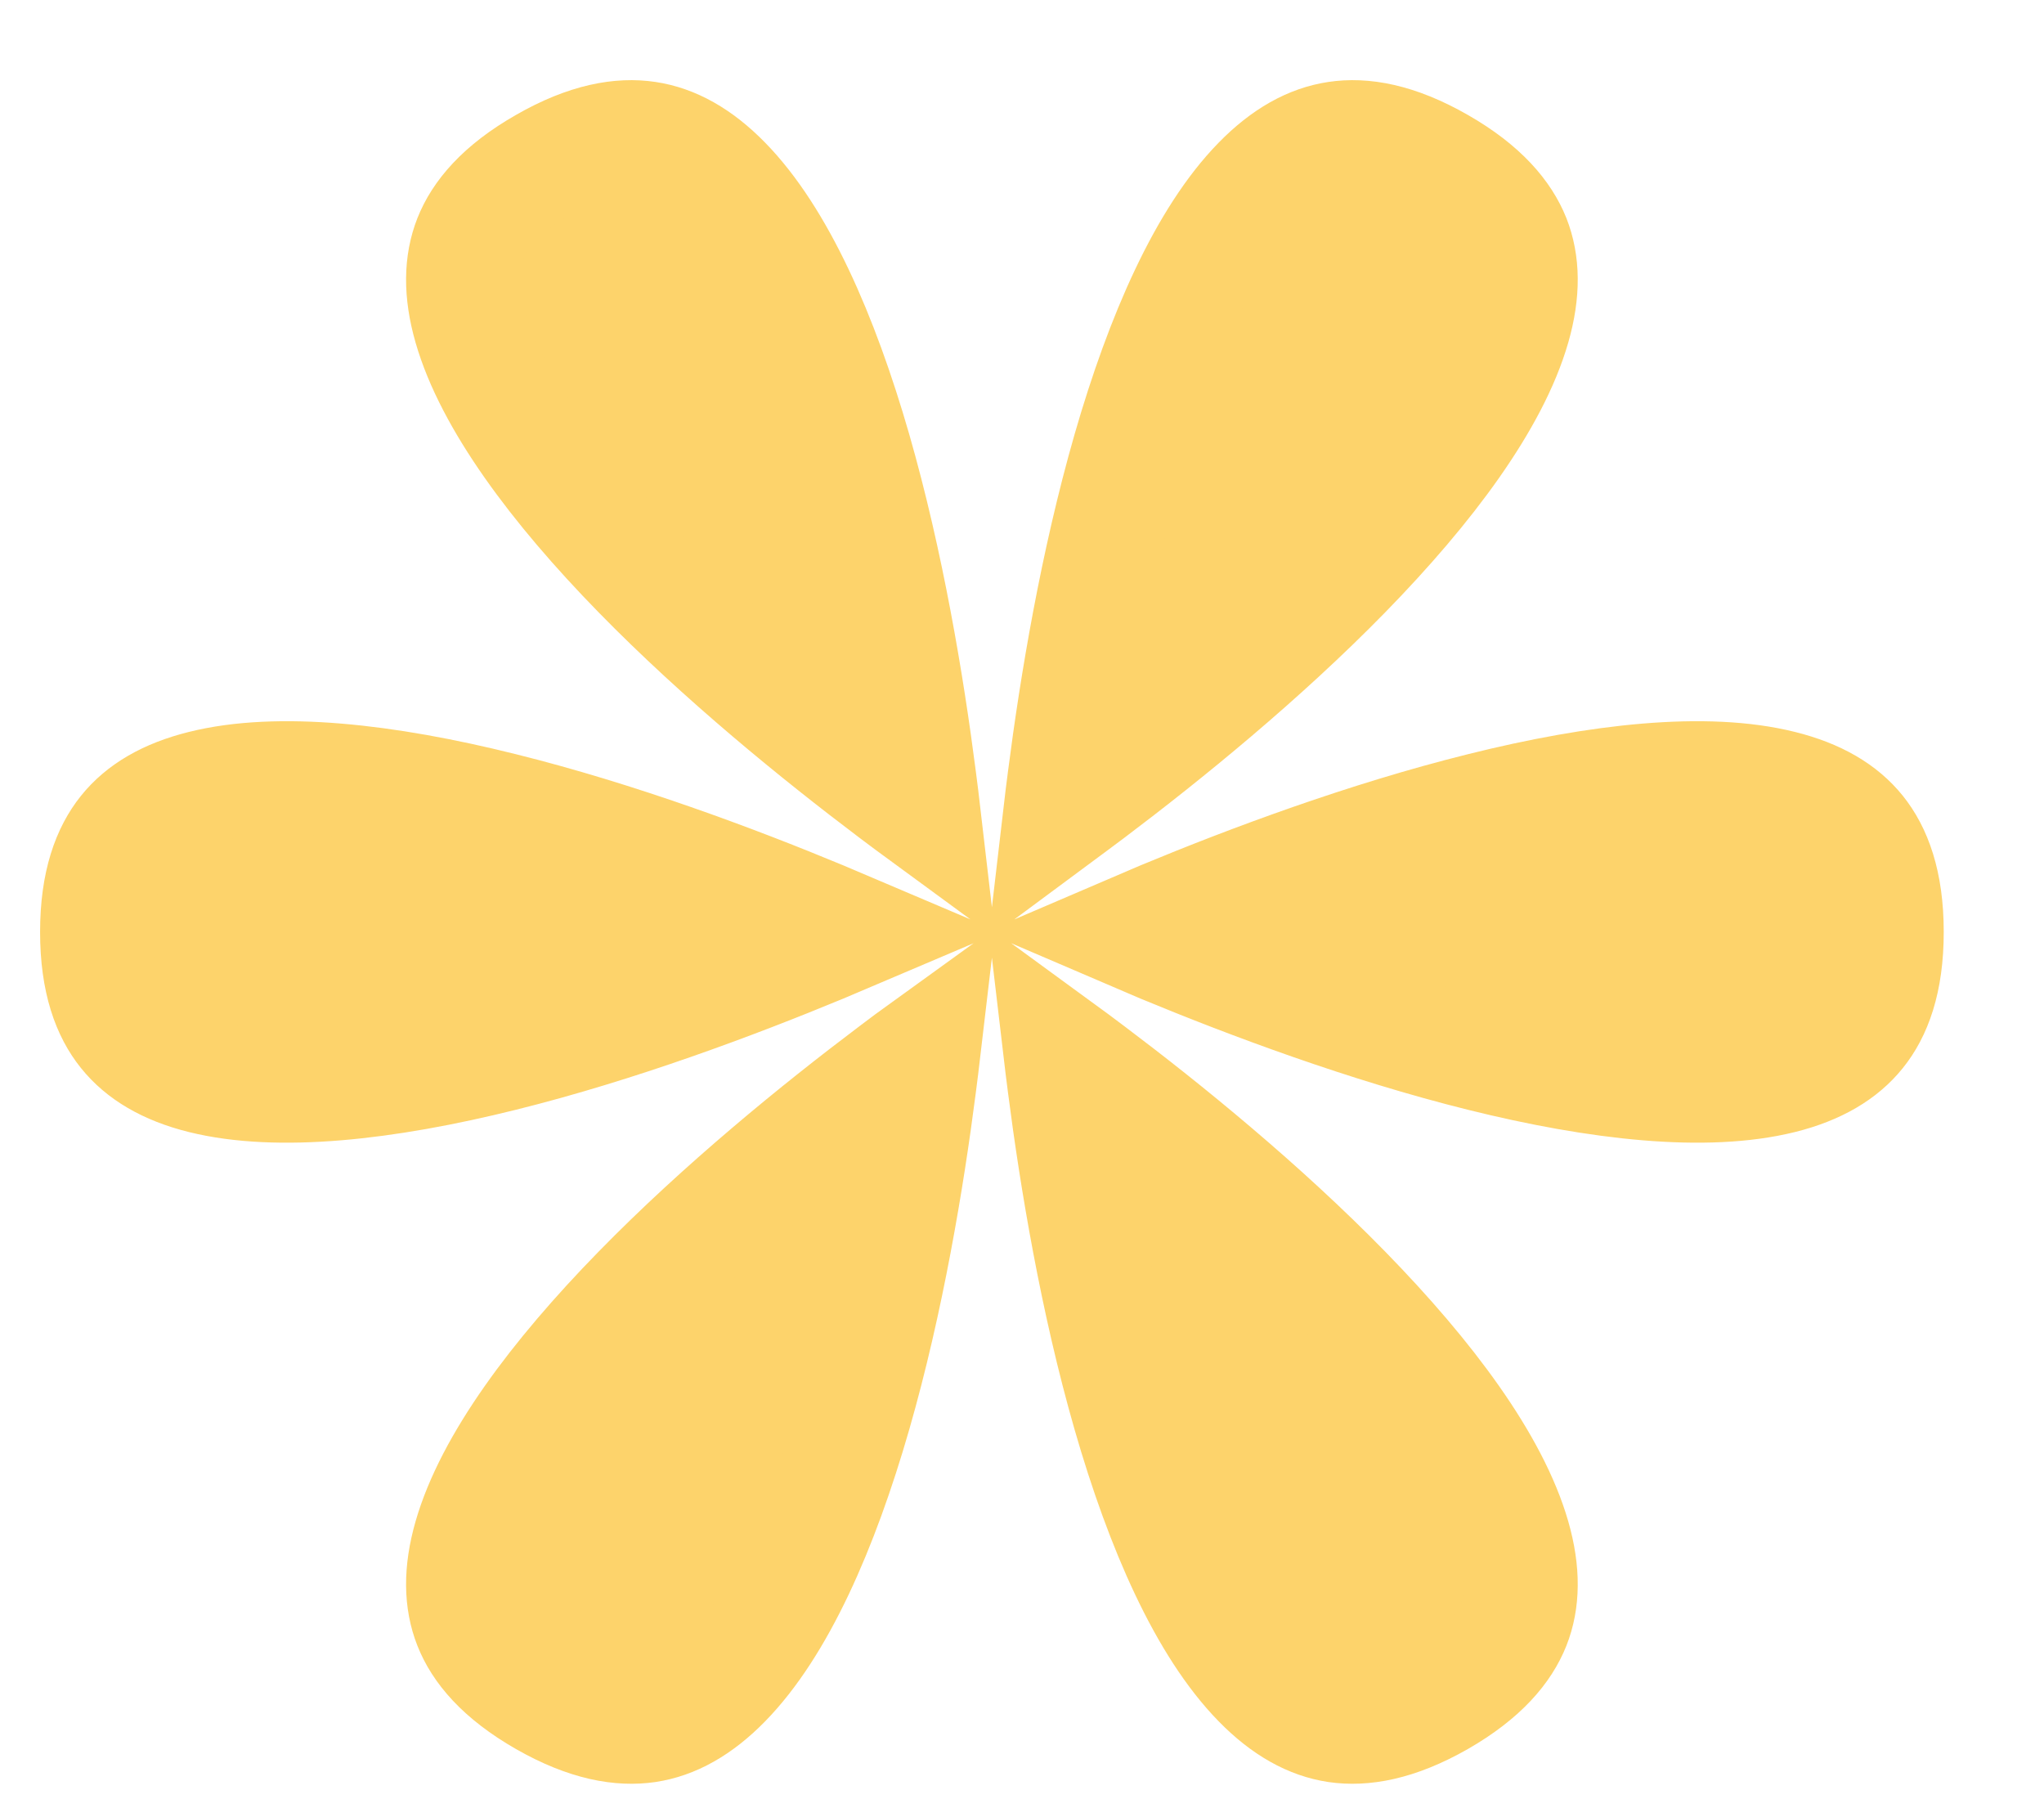 <?xml version="1.0" encoding="UTF-8"?> <svg xmlns="http://www.w3.org/2000/svg" width="18" height="16" viewBox="0 0 18 16" fill="none"><path d="M7.234 8.081C7.337 8.124 7.436 8.166 7.53 8.206C7.436 8.246 7.337 8.288 7.234 8.331C6.459 8.652 5.437 9.034 4.423 9.286C3.39 9.543 2.444 9.646 1.783 9.482C1.465 9.403 1.246 9.269 1.103 9.091C0.961 8.915 0.853 8.643 0.853 8.206C0.853 7.769 0.961 7.497 1.103 7.32C1.246 7.142 1.465 7.009 1.783 6.93C2.444 6.765 3.39 6.868 4.423 7.126C5.437 7.378 6.459 7.759 7.234 8.081ZM7.868 9.436C7.962 9.365 8.051 9.298 8.137 9.236C8.125 9.338 8.112 9.446 8.097 9.56C7.991 10.384 7.813 11.452 7.527 12.447C7.235 13.462 6.853 14.324 6.38 14.807C6.153 15.039 5.927 15.162 5.698 15.196C5.47 15.229 5.175 15.185 4.792 14.966C4.408 14.746 4.224 14.517 4.141 14.307C4.058 14.097 4.051 13.844 4.14 13.534C4.326 12.887 4.888 12.128 5.629 11.37C6.356 10.626 7.2 9.939 7.868 9.436ZM9.373 9.56C9.358 9.446 9.345 9.338 9.333 9.236C9.418 9.298 9.508 9.365 9.602 9.436C10.27 9.939 11.114 10.626 11.841 11.37C12.582 12.128 13.144 12.887 13.33 13.534C13.419 13.844 13.412 14.097 13.329 14.307C13.245 14.517 13.061 14.746 12.678 14.966C12.294 15.185 12 15.229 11.772 15.196C11.543 15.162 11.317 15.039 11.09 14.807C10.617 14.324 10.235 13.462 9.943 12.447C9.657 11.452 9.479 10.384 9.373 9.56ZM10.236 8.331C10.133 8.288 10.033 8.246 9.94 8.206C10.033 8.166 10.133 8.124 10.236 8.081C11.011 7.759 12.033 7.378 13.047 7.126C14.08 6.868 15.026 6.765 15.687 6.93C16.005 7.009 16.224 7.142 16.367 7.32C16.509 7.497 16.617 7.769 16.617 8.206C16.617 8.643 16.509 8.915 16.367 9.091C16.224 9.269 16.005 9.403 15.687 9.482C15.026 9.646 14.08 9.543 13.047 9.286C12.033 9.034 11.011 8.652 10.236 8.331ZM9.602 6.976C9.508 7.047 9.418 7.113 9.333 7.176C9.345 7.073 9.358 6.965 9.373 6.852C9.479 6.027 9.657 4.96 9.943 3.964C10.235 2.95 10.617 2.088 11.09 1.605C11.317 1.373 11.543 1.25 11.772 1.216C12 1.182 12.294 1.226 12.678 1.446C13.061 1.665 13.245 1.895 13.329 2.104C13.412 2.315 13.419 2.568 13.33 2.878C13.144 3.524 12.582 4.284 11.841 5.042C11.114 5.786 10.27 6.472 9.602 6.976ZM8.097 6.852C8.112 6.965 8.125 7.073 8.137 7.176C8.051 7.113 7.962 7.047 7.868 6.976C7.2 6.472 6.356 5.786 5.629 5.042C4.888 4.284 4.326 3.524 4.14 2.878C4.051 2.568 4.058 2.315 4.141 2.104C4.224 1.895 4.408 1.665 4.792 1.446C5.175 1.226 5.47 1.182 5.698 1.216C5.927 1.25 6.153 1.373 6.38 1.605C6.853 2.088 7.235 2.95 7.527 3.964C7.813 4.96 7.991 6.027 8.097 6.852Z" fill="#FDD36B" stroke="#FDD36B"></path></svg> 
